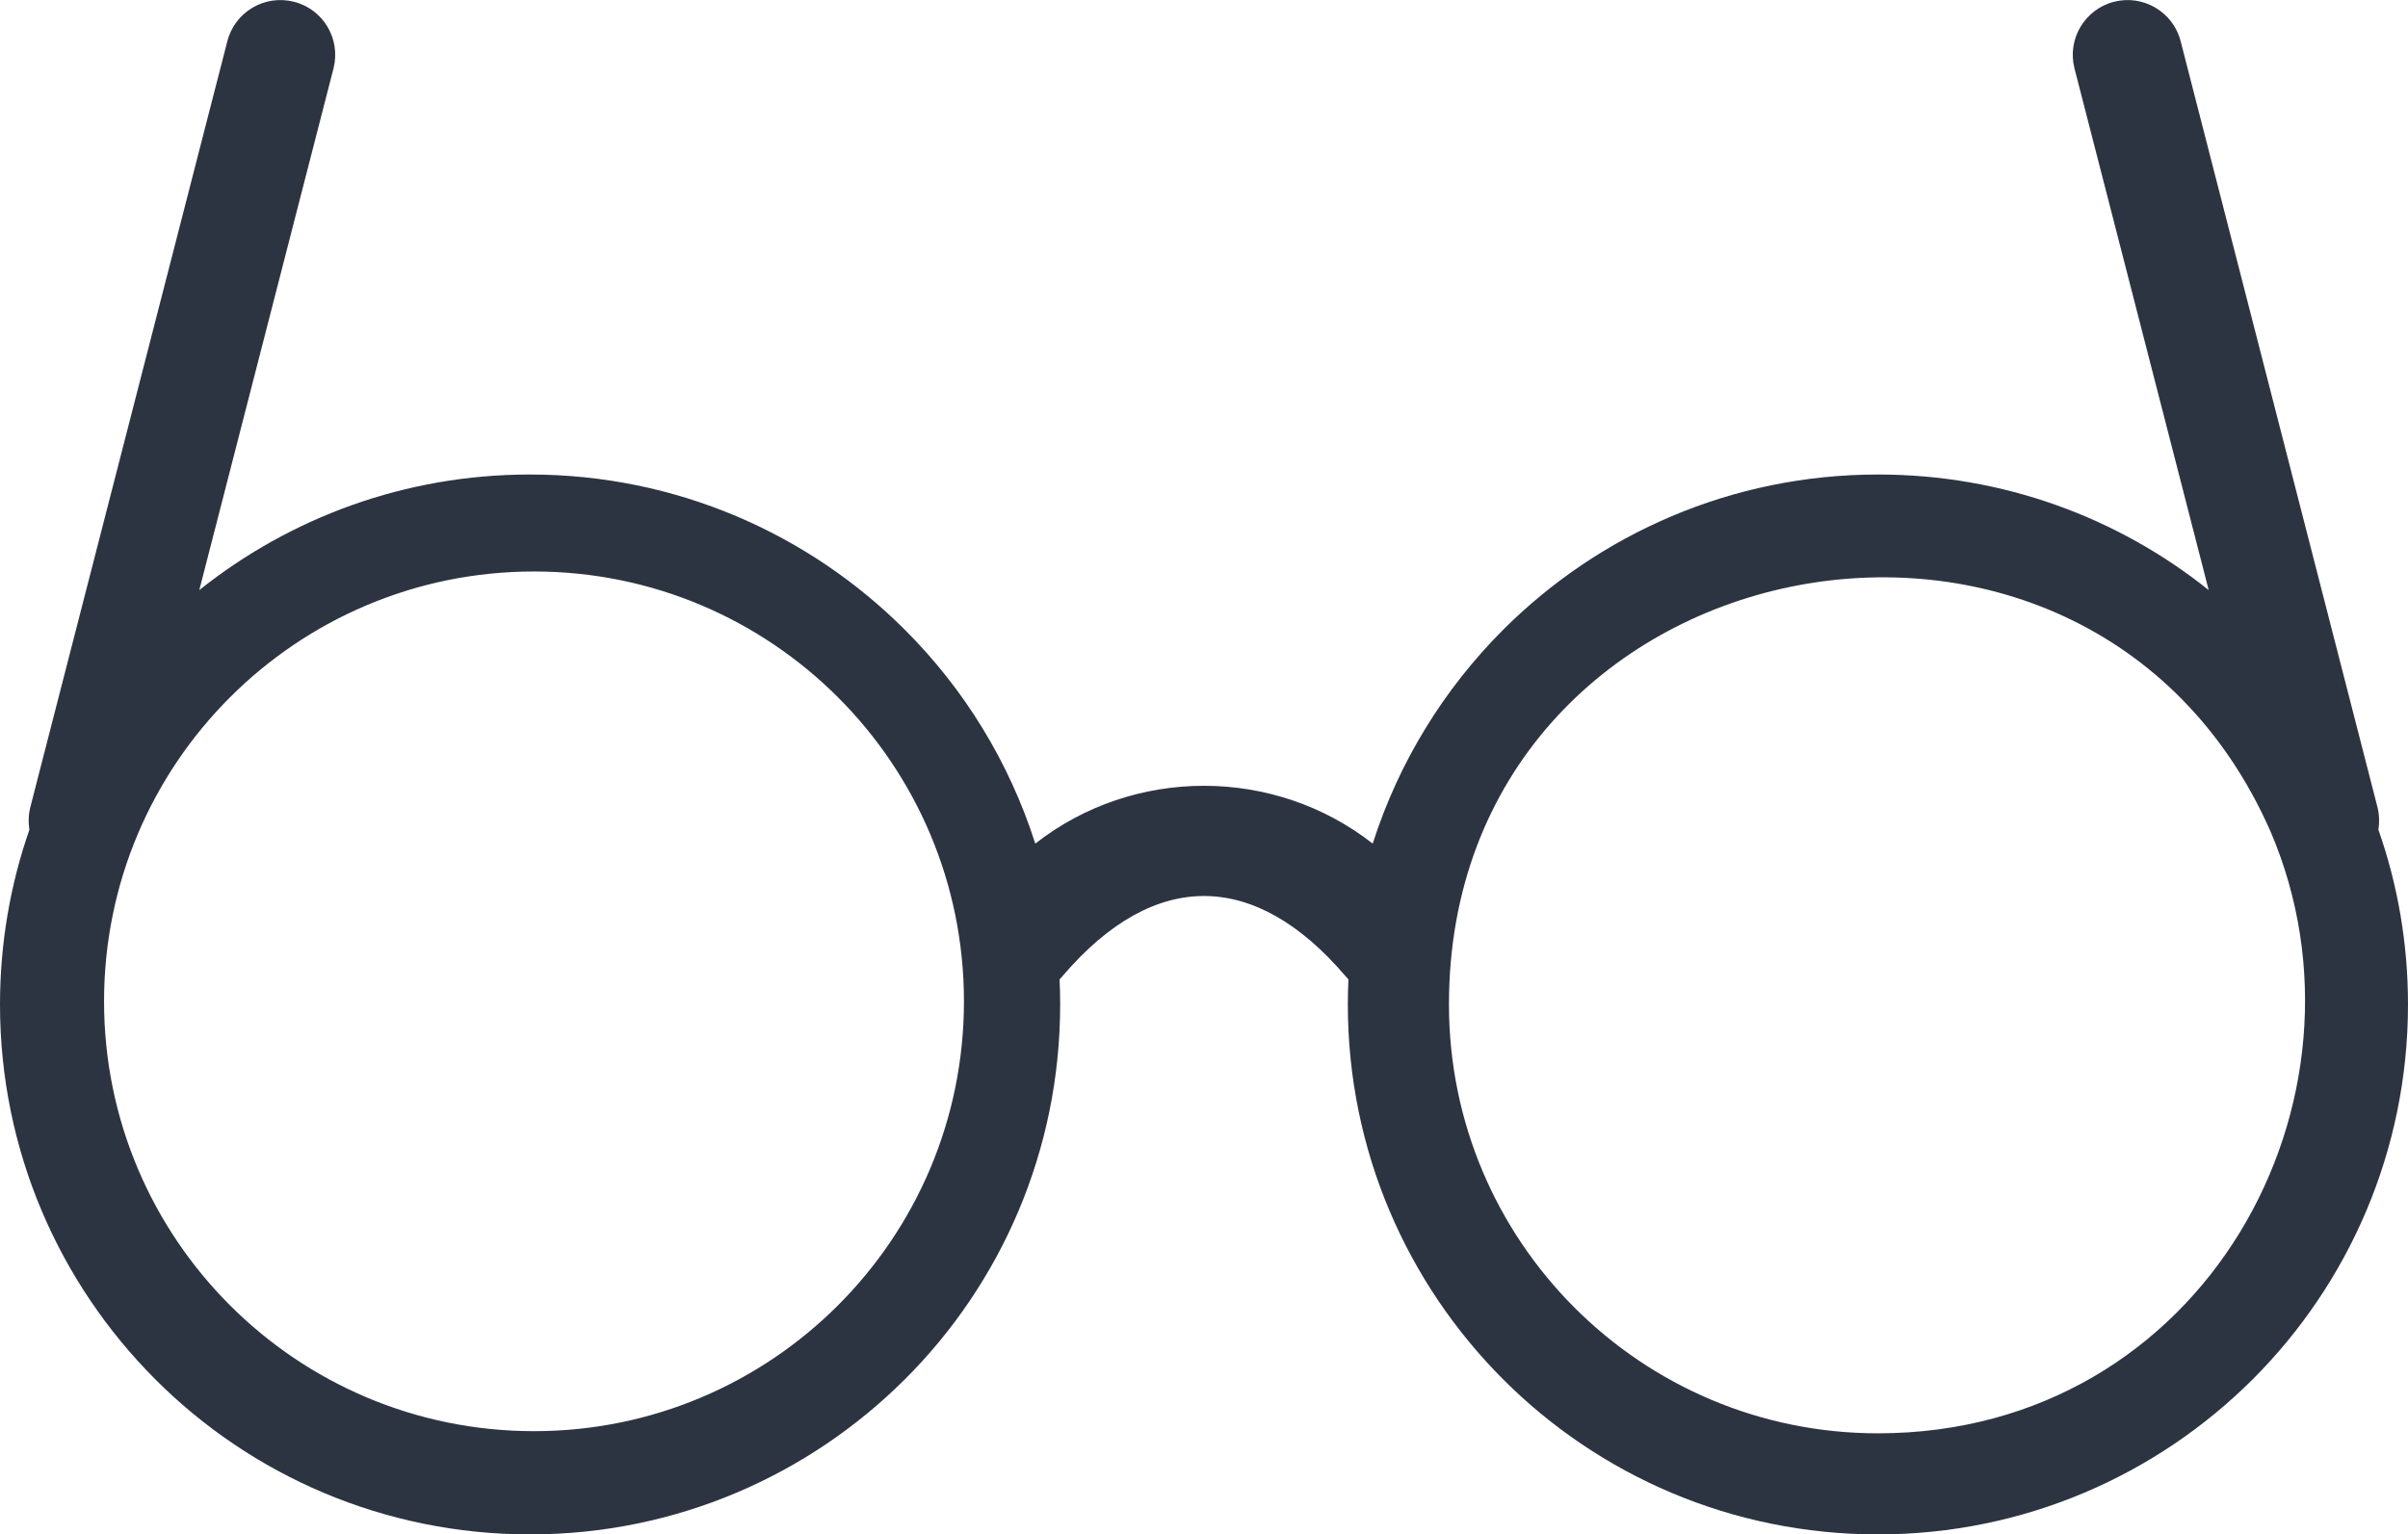 <?xml version="1.0" encoding="utf-8"?><svg version="1.1" id="Layer_1" xmlns="http://www.w3.org/2000/svg" xmlns:xlink="http://www.w3.org/1999/xlink" x="0px" y="0px" viewBox="0 0 122.88 78.32" style="enable-background:new 0 0 122.88 78.32" xml:space="preserve"><g><path fill="#2D3441"  d="M68.64,49.8c0.06,0.07,0.11,0.13,0.17,0.19c-0.02,0.42-0.03,0.85-0.03,1.28c0,7.47,3.03,14.23,7.92,19.13 c4.89,4.9,11.66,7.92,19.13,7.92c7.47,0,14.23-3.03,19.13-7.92c4.89-4.89,7.92-11.66,7.92-19.13c0-3.13-0.53-6.13-1.51-8.92 c0.06-0.37,0.05-0.77-0.05-1.16L111.28,2.11c-0.38-1.5-1.91-2.4-3.4-2.02c-1.5,0.38-2.4,1.91-2.02,3.4l6.85,26.63 c-4.62-3.7-10.49-5.9-16.87-5.9c-7.47,0-14.23,3.03-19.13,7.92c-3.02,3.02-5.33,6.75-6.66,10.92c-5.02-3.93-12.19-3.94-17.22,0 c-1.33-4.17-3.63-7.9-6.66-10.92c-4.89-4.89-11.66-7.92-19.13-7.92c-6.38,0-12.24,2.21-16.87,5.9l6.85-26.63 c0.38-1.5-0.52-3.02-2.02-3.4c-1.5-0.38-3.02,0.52-3.4,2.02L1.55,41.19c-0.1,0.39-0.11,0.79-0.05,1.16C0.53,45.14,0,48.14,0,51.27 c0,7.47,3.03,14.23,7.92,19.13c4.89,4.9,11.66,7.92,19.13,7.92c7.47,0,14.23-3.03,19.13-7.92c4.9-4.89,7.92-11.66,7.92-19.13 c0-0.43-0.01-0.85-0.03-1.28c0.06-0.06,0.12-0.12,0.17-0.19C58.96,44.29,64.08,44.47,68.64,49.8L68.64,49.8z M27.25,29.17 c12.12,0,21.94,9.82,21.94,21.94c0,12.12-9.82,21.94-21.94,21.94c-12.12,0-21.94-9.82-21.94-21.94 C5.31,38.99,15.13,29.17,27.25,29.17L27.25,29.17z M95.83,73.16c-12.09,0-21.89-9.8-21.89-21.89c0-23.69,32.5-30.21,41.92-8.84 C121.71,56.06,112.52,73.16,95.83,73.16L95.83,73.16z"/></g></svg>